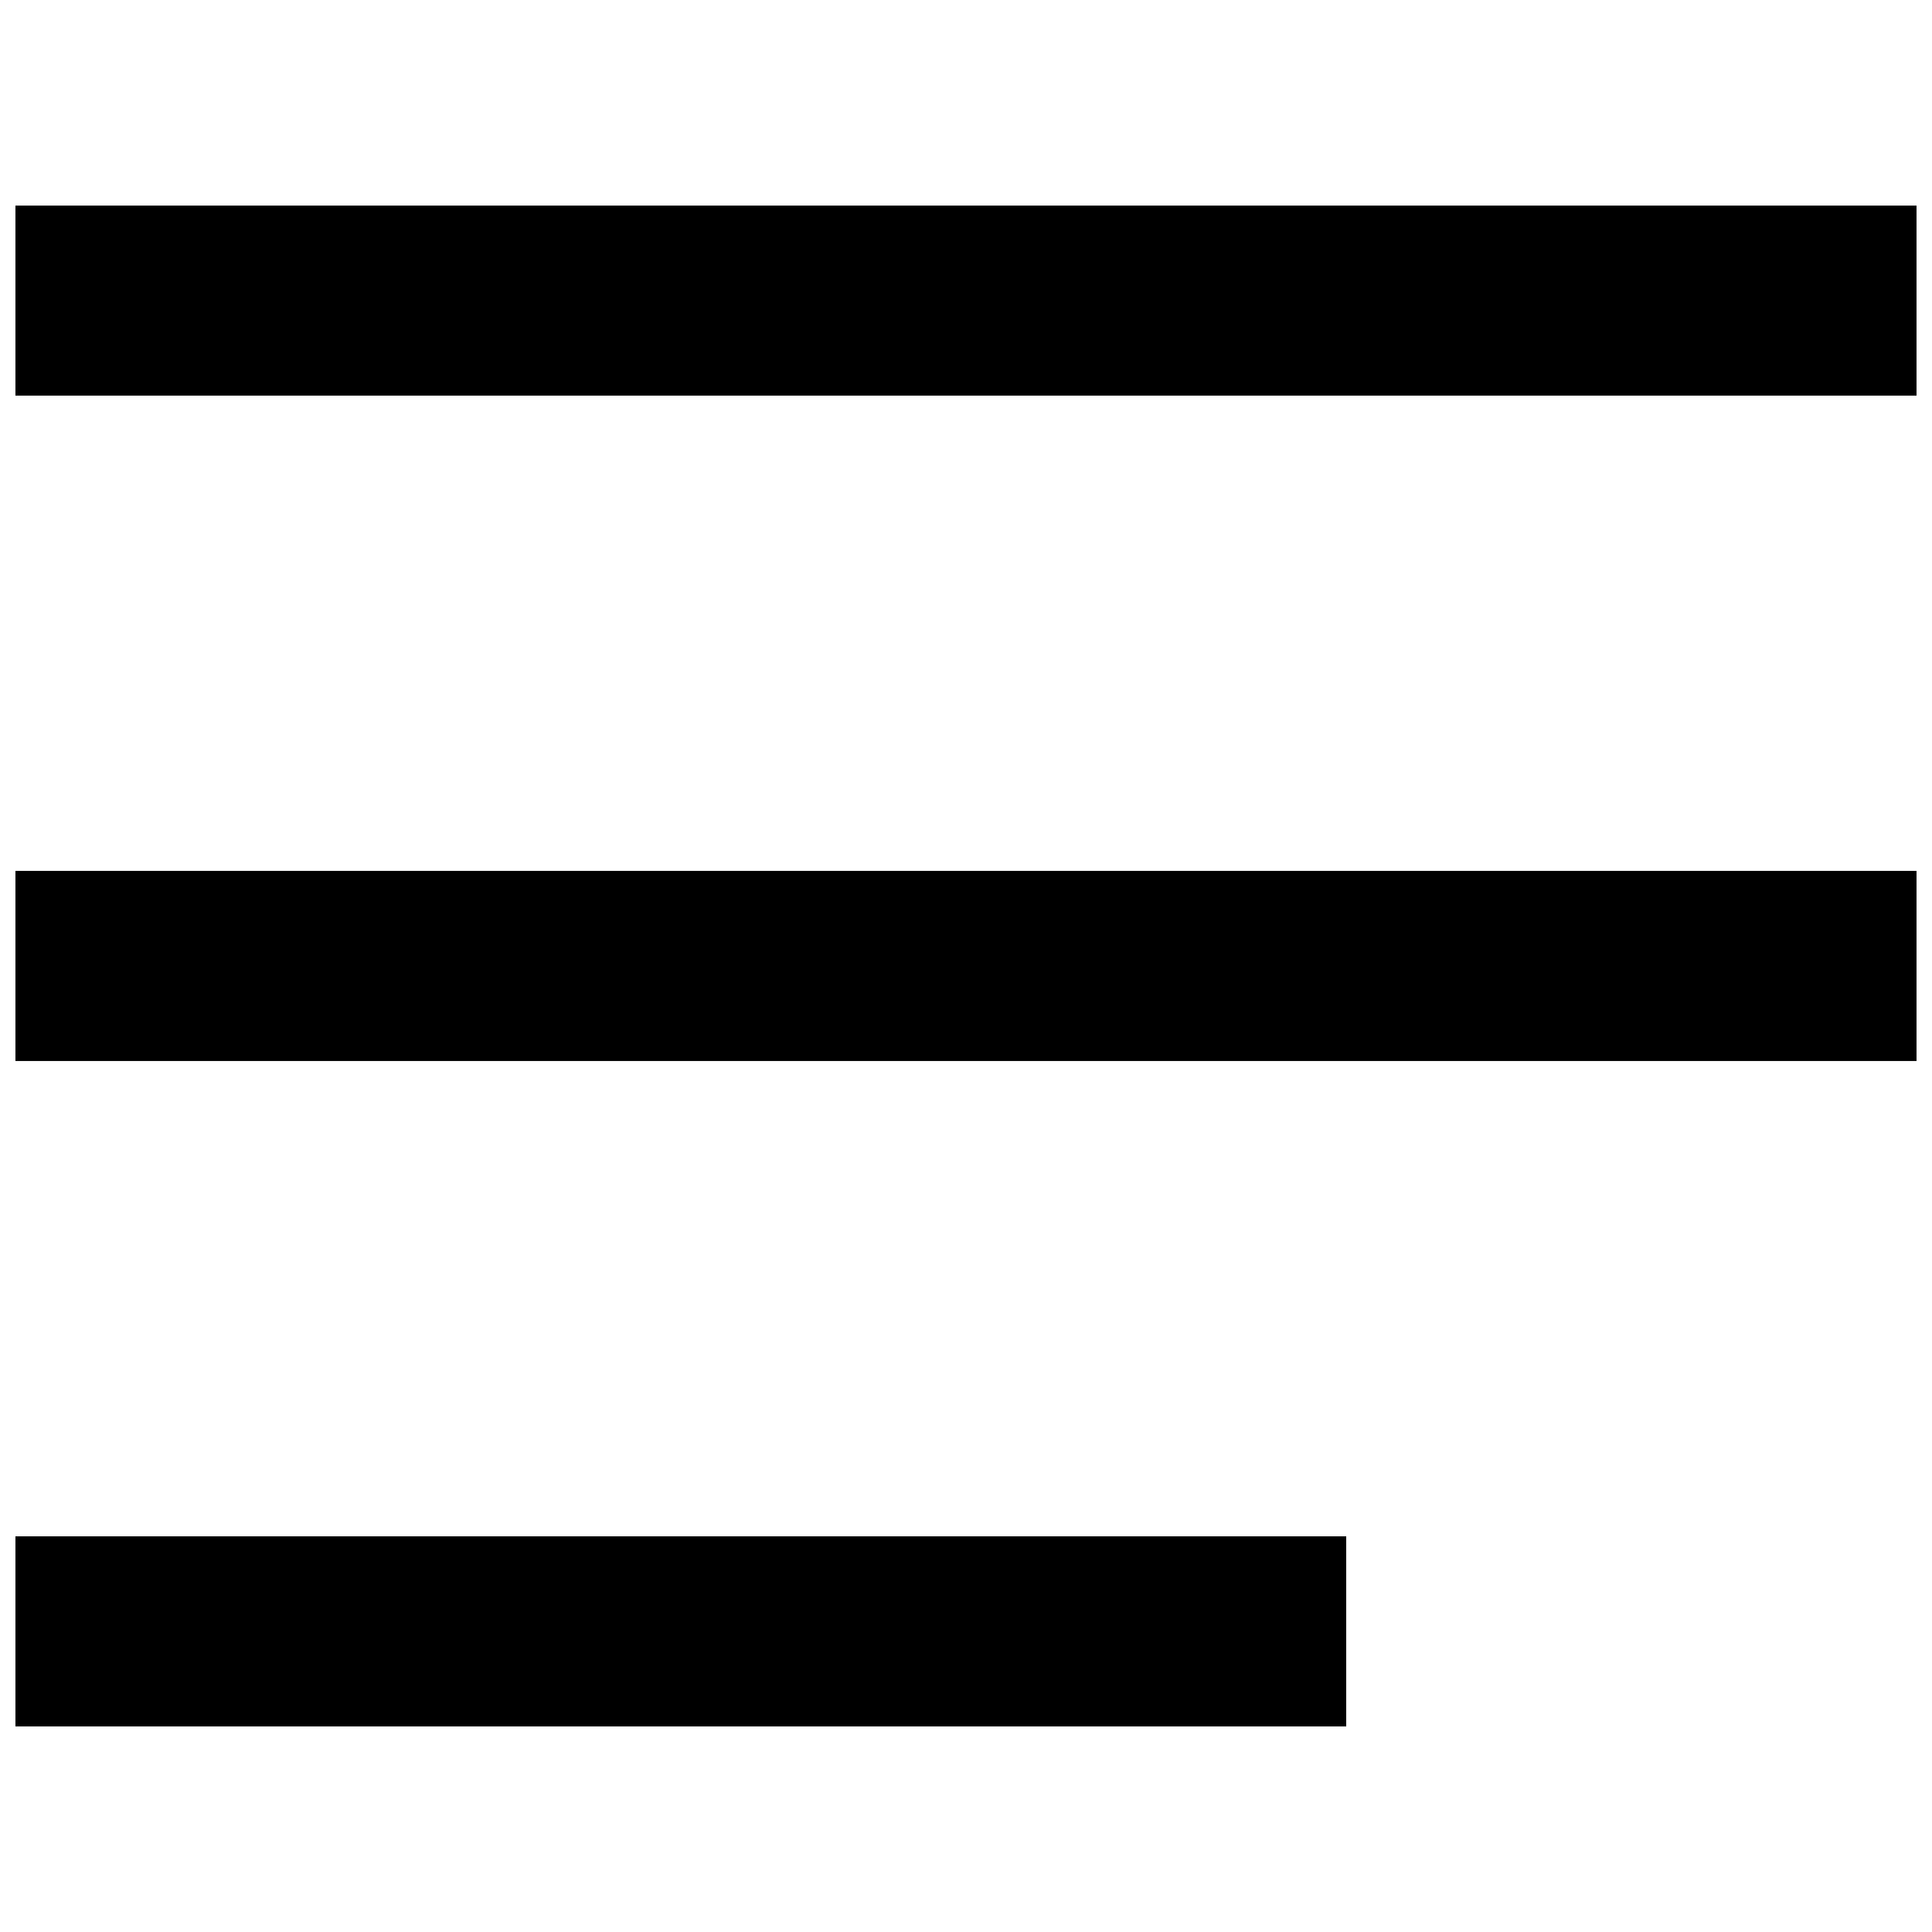 <?xml version="1.0" encoding="UTF-8"?>
<!-- Uploaded to: ICON Repo, www.svgrepo.com, Generator: ICON Repo Mixer Tools -->
<svg width="800px" height="800px" version="1.1" viewBox="144 144 512 512" xmlns="http://www.w3.org/2000/svg">
 <defs>
  <clipPath id="a">
   <path d="m148.09 198h503.81v404h-503.81z"/>
  </clipPath>
 </defs>
 <g clip-path="url(#a)">
  <path d="m148.09 601.52h352.67v-50.383h-352.67zm0-352.67h503.81v-50.379h-503.81zm0 176.33h503.81v-50.379h-503.81z" fill-rule="evenodd"/>
 </g>
</svg>